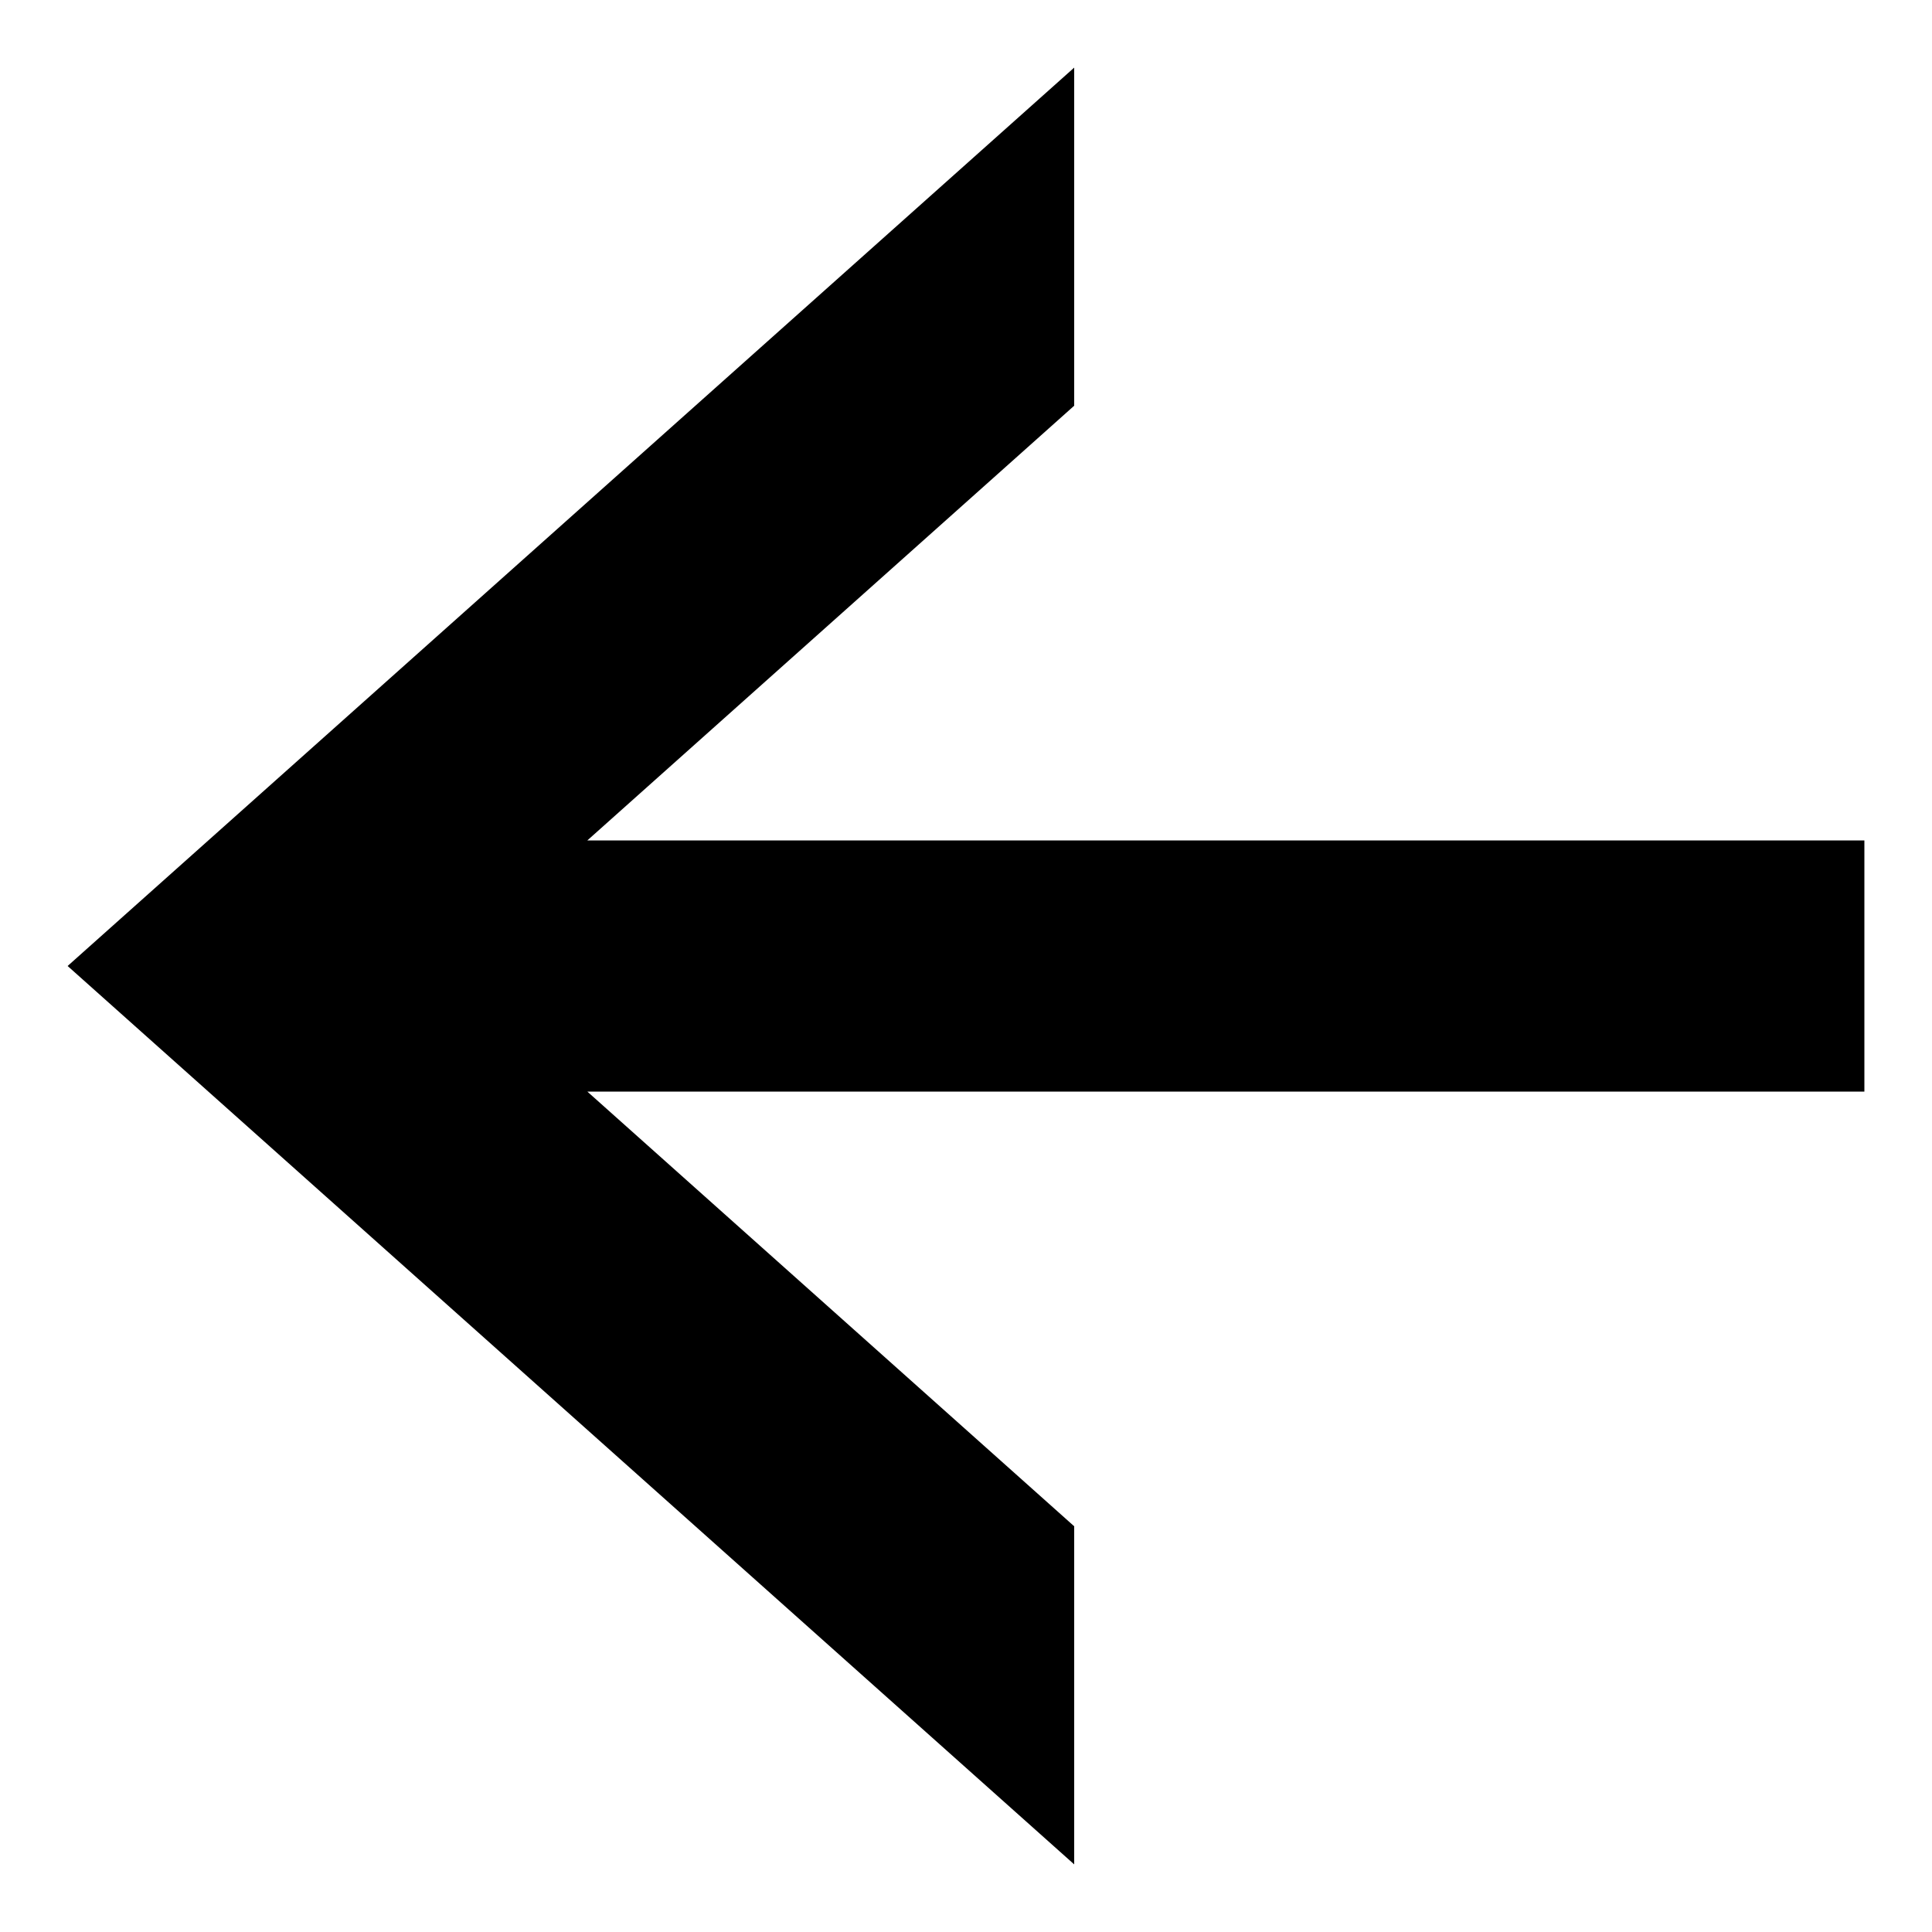 <svg xmlns="http://www.w3.org/2000/svg" xmlns:xlink="http://www.w3.org/1999/xlink" x="0px" y="0px" viewBox="0 0 100 100" xml:space="preserve"><polygon points="96.5,43.5 30.4,43.5 55.6,21 55.6,3.5 3.5,50 55.6,96.5 55.6,79 30.4,56.5 96.5,56.5 "></polygon></svg>
